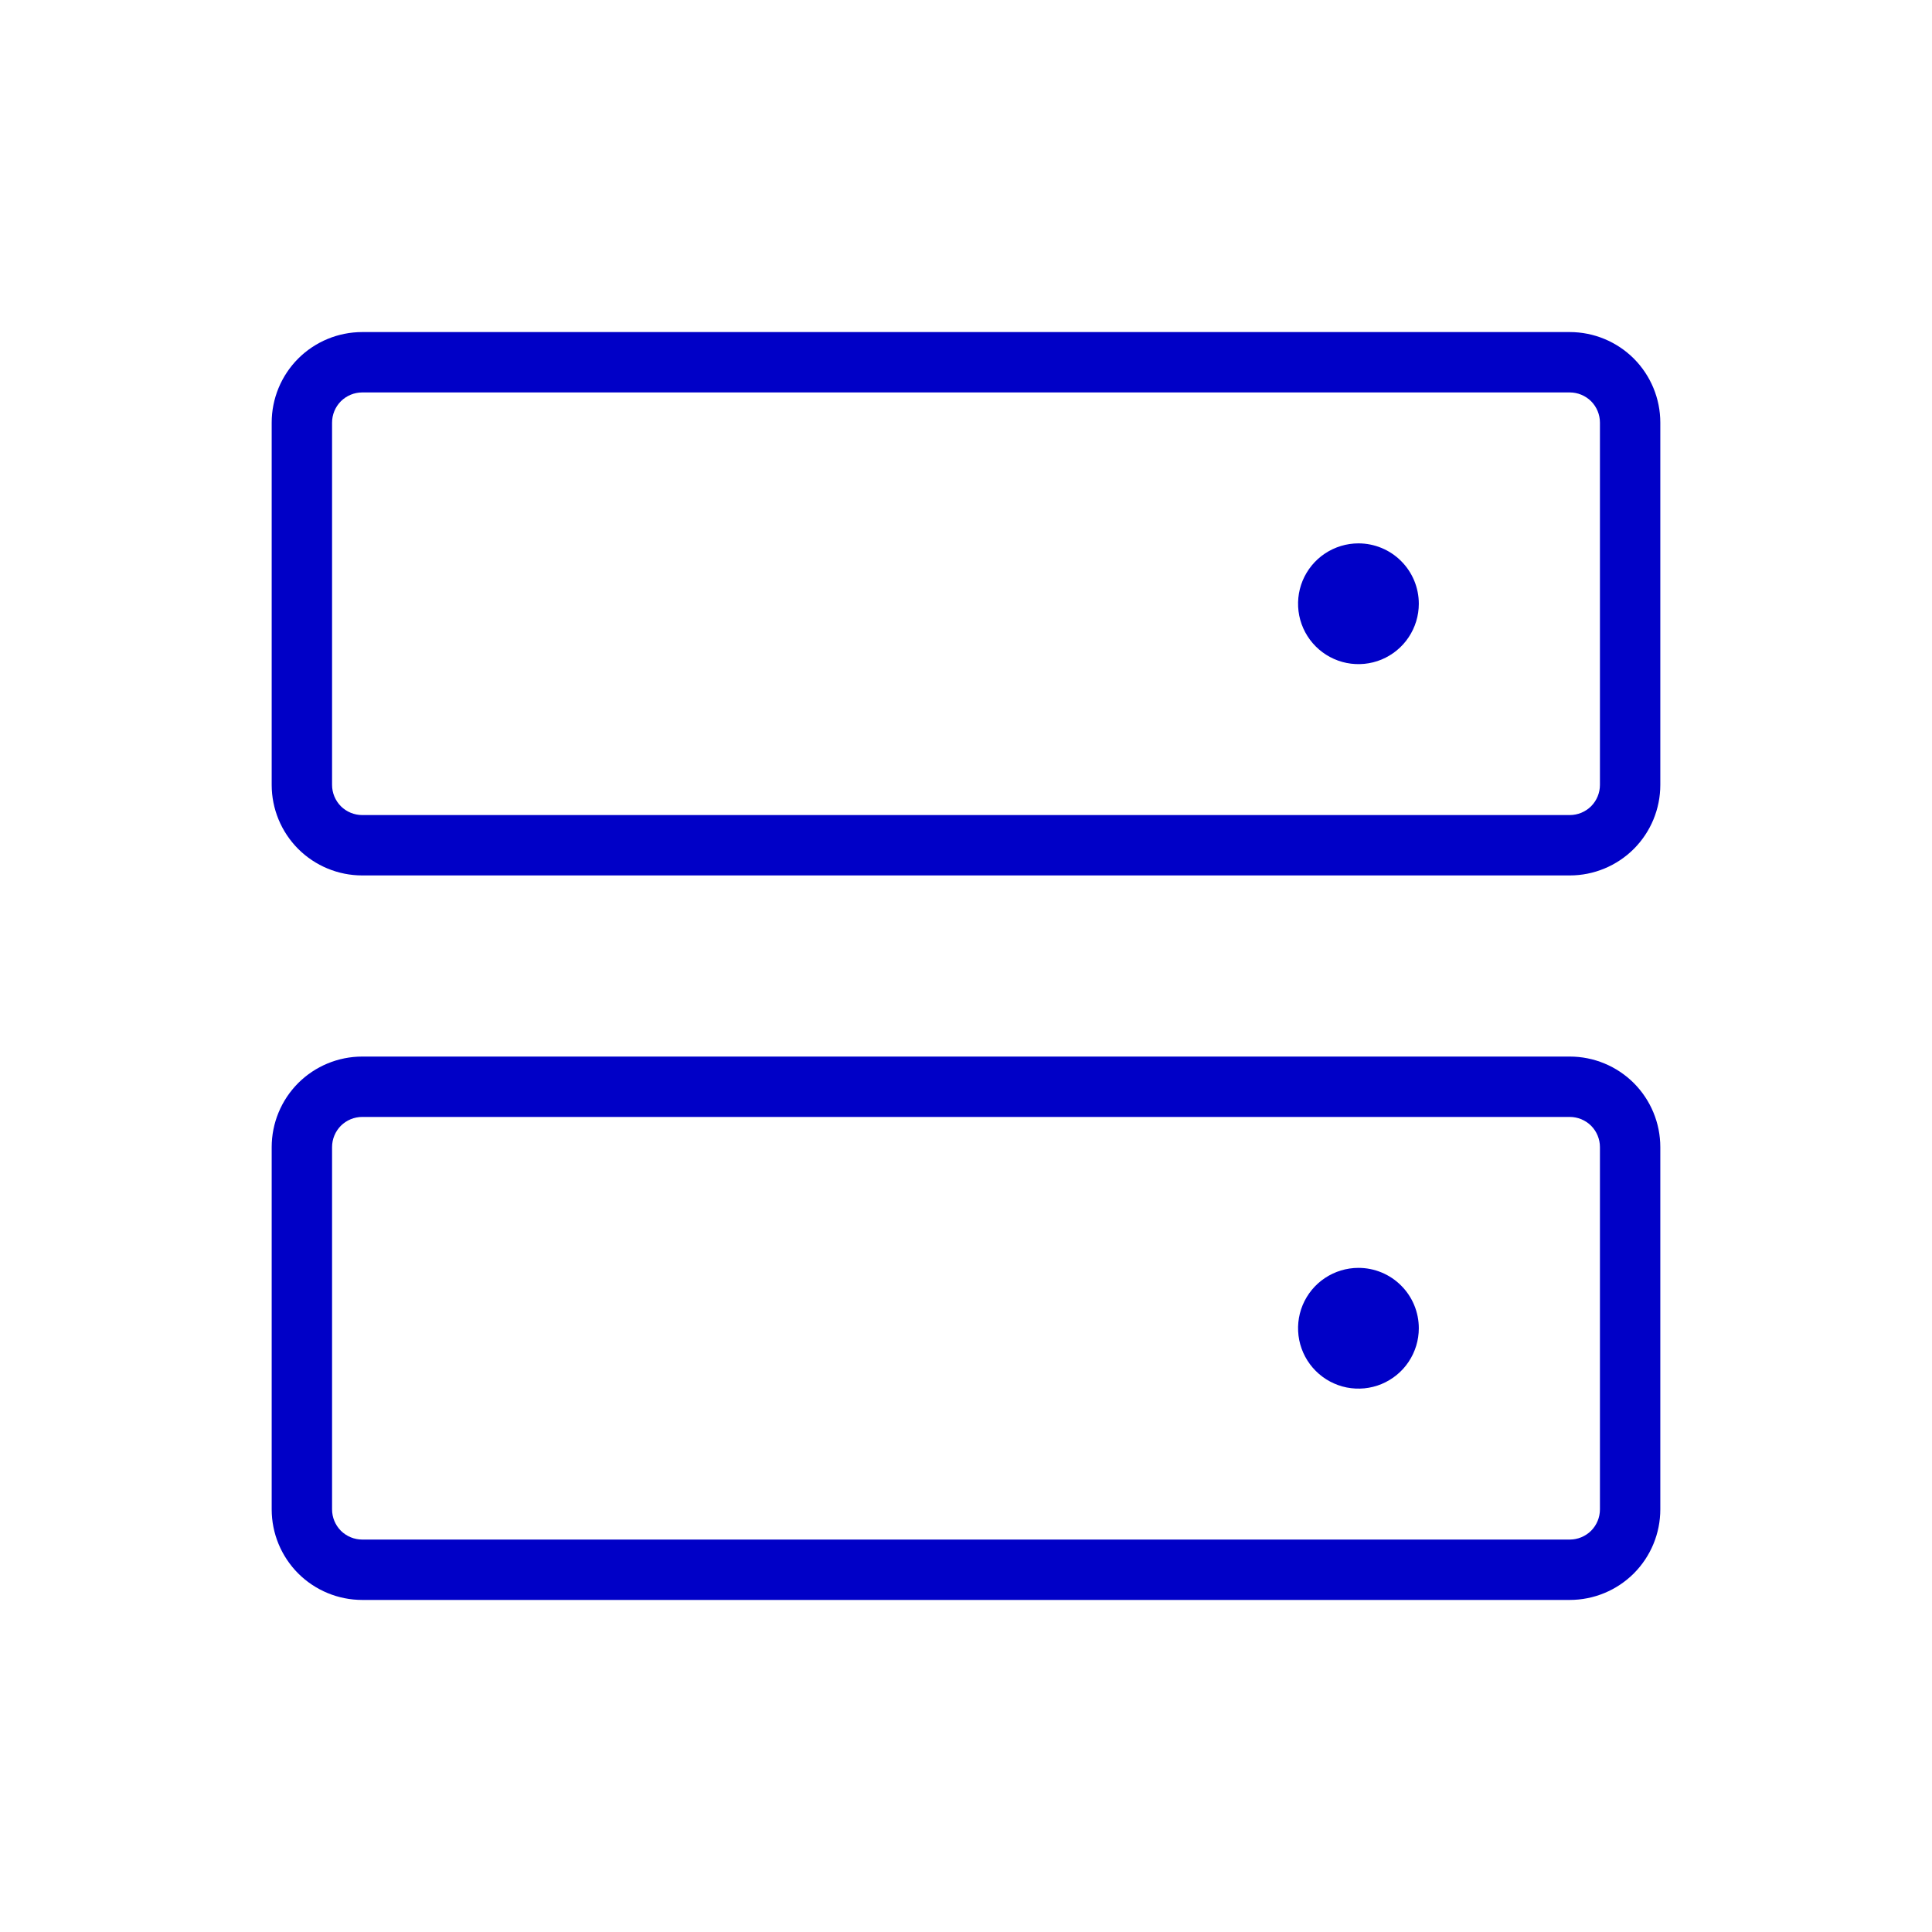 <svg xmlns="http://www.w3.org/2000/svg" fill="none" viewBox="0 0 32 32" height="32" width="32">
<path fill="#0000C7" d="M26 17.5H6C5.602 17.5 5.221 17.658 4.939 17.939C4.658 18.221 4.5 18.602 4.5 19V25C4.5 25.398 4.658 25.779 4.939 26.061C5.221 26.342 5.602 26.5 6 26.5H26C26.398 26.5 26.779 26.342 27.061 26.061C27.342 25.779 27.5 25.398 27.5 25V19C27.5 18.602 27.342 18.221 27.061 17.939C26.779 17.658 26.398 17.5 26 17.5ZM26.5 25C26.5 25.133 26.447 25.26 26.354 25.354C26.26 25.447 26.133 25.5 26 25.5H6C5.867 25.5 5.74 25.447 5.646 25.354C5.553 25.26 5.5 25.133 5.5 25V19C5.5 18.867 5.553 18.74 5.646 18.646C5.74 18.553 5.867 18.5 6 18.5H26C26.133 18.5 26.26 18.553 26.354 18.646C26.447 18.74 26.5 18.867 26.5 19V25ZM26 5.5H6C5.602 5.5 5.221 5.658 4.939 5.939C4.658 6.221 4.5 6.602 4.5 7V13C4.5 13.398 4.658 13.779 4.939 14.061C5.221 14.342 5.602 14.5 6 14.5H26C26.398 14.5 26.779 14.342 27.061 14.061C27.342 13.779 27.5 13.398 27.5 13V7C27.5 6.602 27.342 6.221 27.061 5.939C26.779 5.658 26.398 5.5 26 5.5ZM26.5 13C26.5 13.133 26.447 13.26 26.354 13.354C26.26 13.447 26.133 13.5 26 13.5H6C5.867 13.5 5.74 13.447 5.646 13.354C5.553 13.26 5.5 13.133 5.5 13V7C5.5 6.867 5.553 6.74 5.646 6.646C5.74 6.553 5.867 6.5 6 6.5H26C26.133 6.5 26.26 6.553 26.354 6.646C26.447 6.74 26.5 6.867 26.5 7V13ZM23.5 22C23.5 22.198 23.441 22.391 23.331 22.556C23.222 22.72 23.065 22.848 22.883 22.924C22.7 23 22.499 23.019 22.305 22.981C22.111 22.942 21.933 22.847 21.793 22.707C21.653 22.567 21.558 22.389 21.519 22.195C21.481 22.001 21.5 21.8 21.576 21.617C21.652 21.435 21.78 21.278 21.944 21.169C22.109 21.059 22.302 21 22.5 21C22.765 21 23.02 21.105 23.207 21.293C23.395 21.48 23.5 21.735 23.5 22ZM23.5 10C23.5 10.198 23.441 10.391 23.331 10.556C23.222 10.72 23.065 10.848 22.883 10.924C22.7 11 22.499 11.019 22.305 10.981C22.111 10.942 21.933 10.847 21.793 10.707C21.653 10.567 21.558 10.389 21.519 10.195C21.481 10.001 21.5 9.8 21.576 9.617C21.652 9.435 21.78 9.278 21.944 9.169C22.109 9.059 22.302 9 22.5 9C22.765 9 23.02 9.105 23.207 9.293C23.395 9.48 23.5 9.735 23.5 10Z"></path>
</svg>
